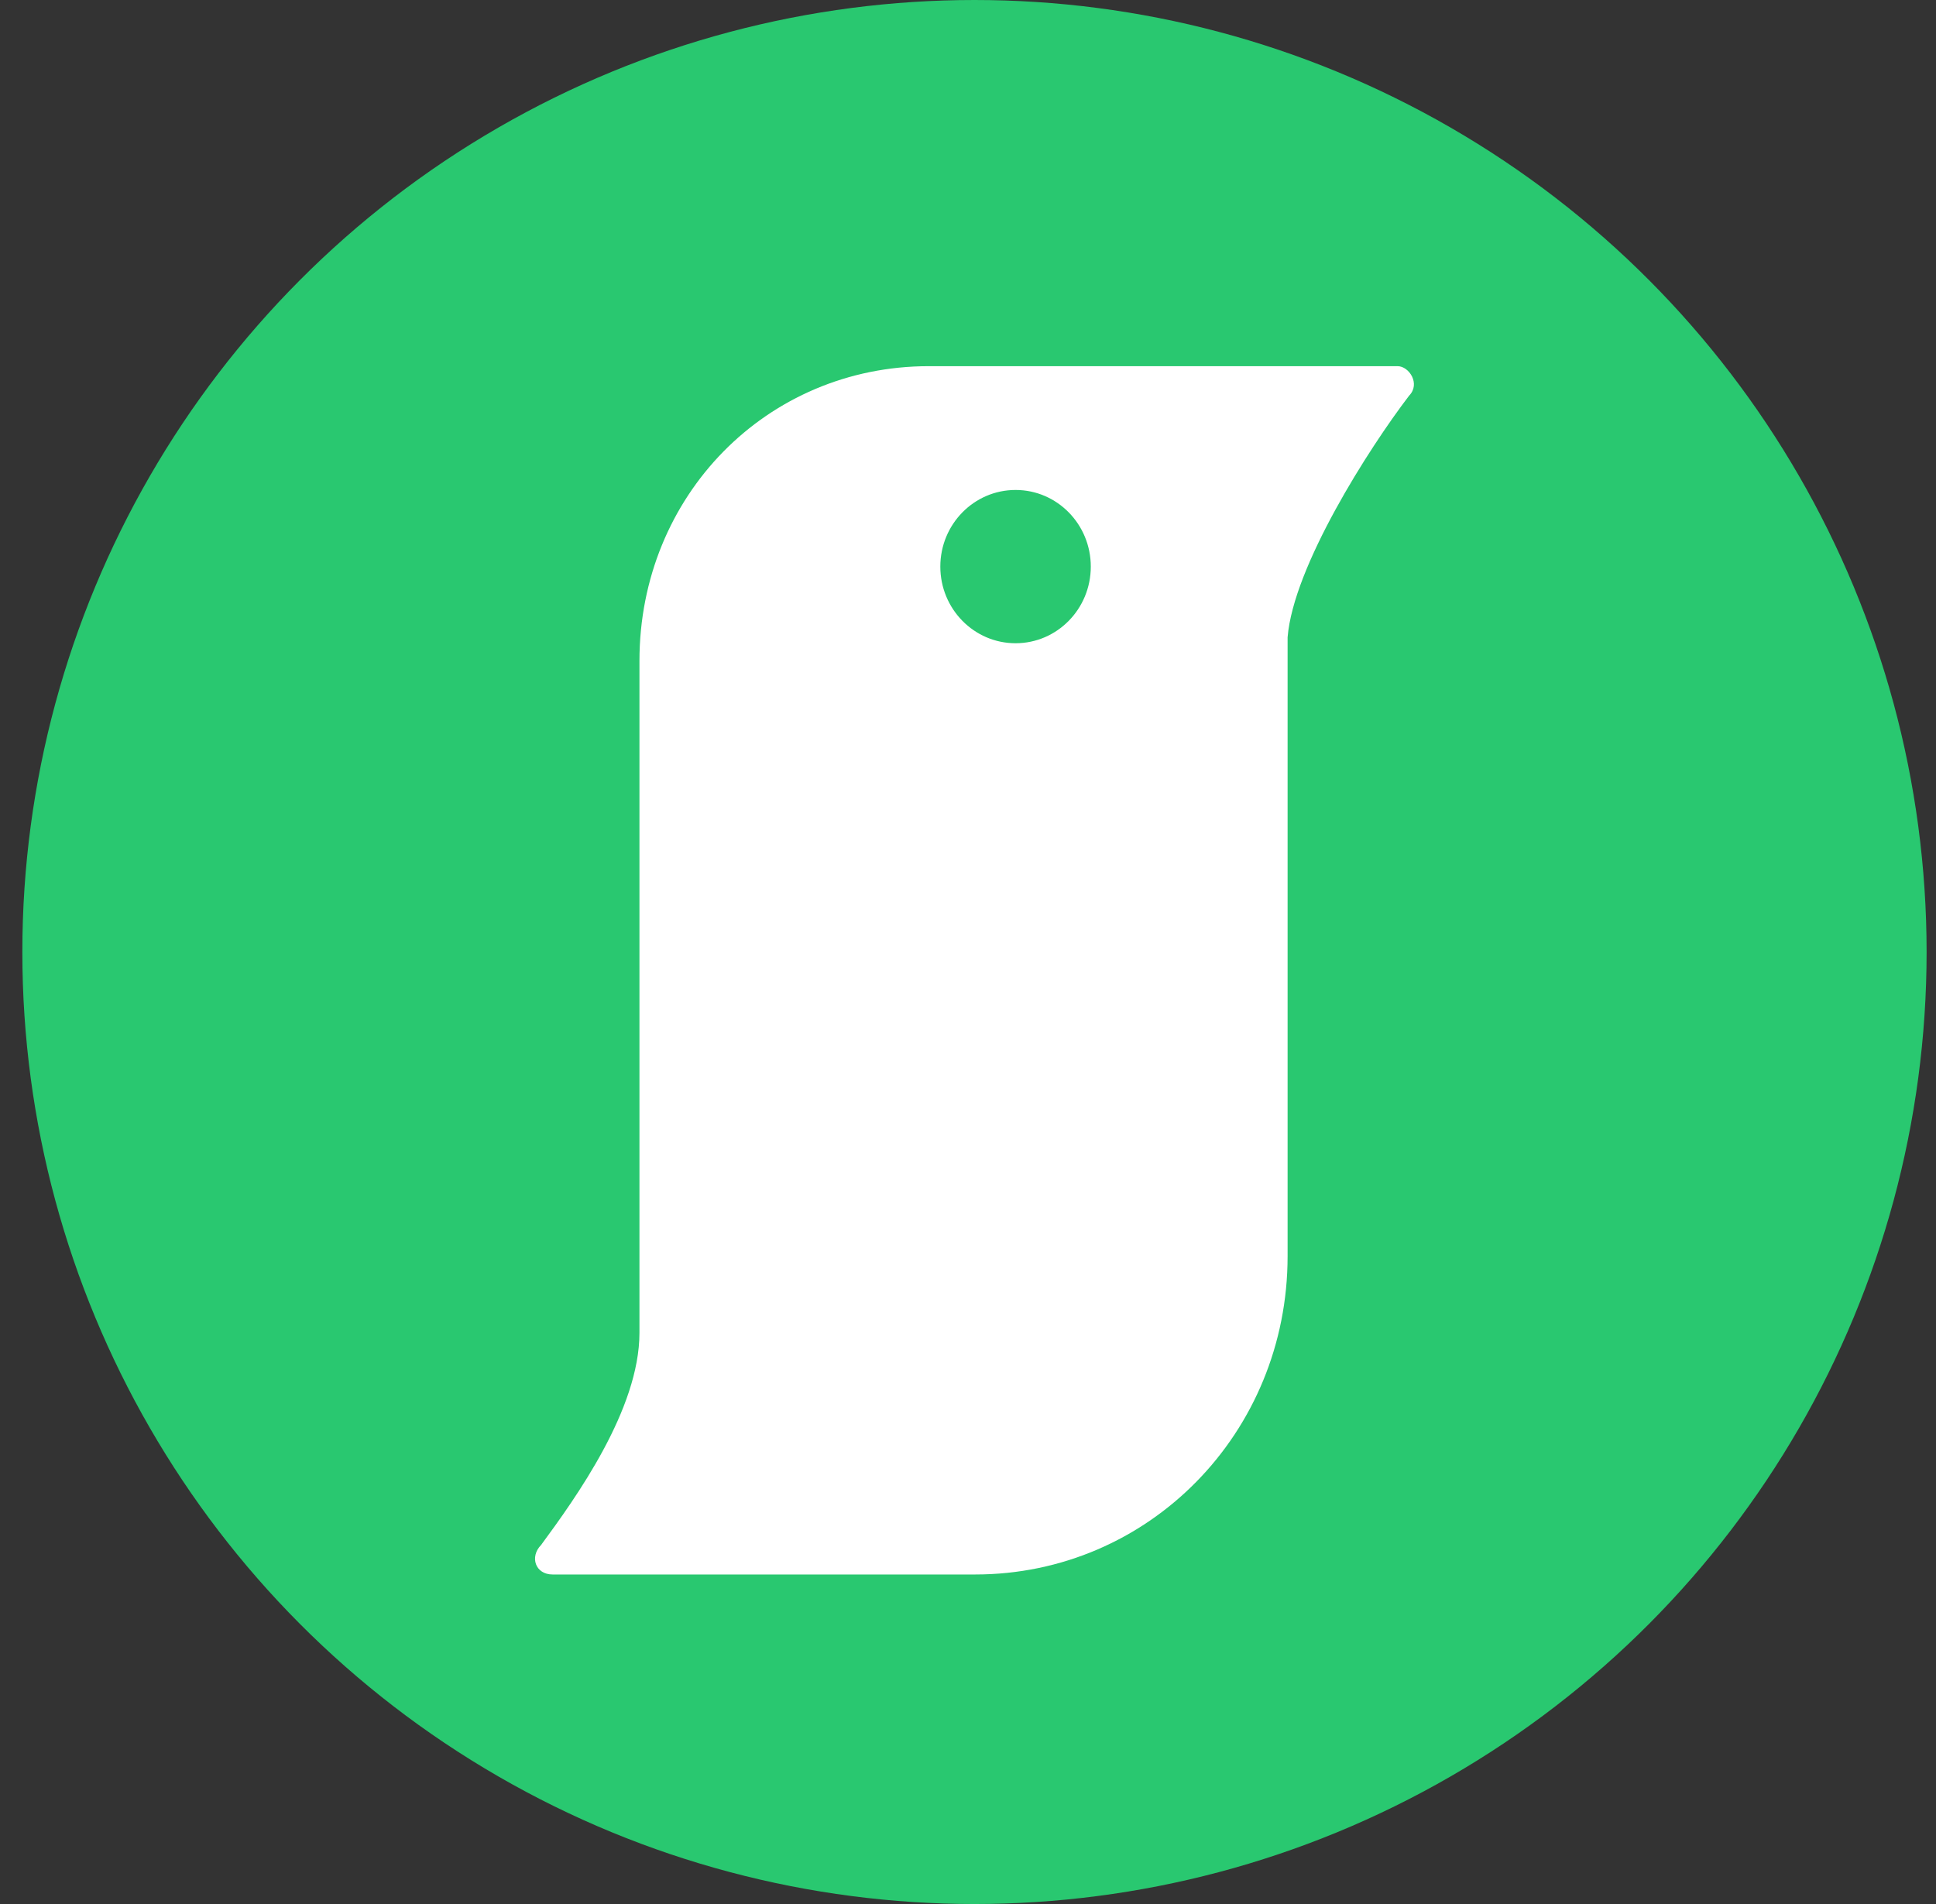 <svg width="61" height="60" viewBox="0 0 61 60" fill="none" xmlns="http://www.w3.org/2000/svg">
<rect x="0" y="0" width="61" height="60" fill="#333333" stroke="none"/>
<circle cx="30.704" cy="30" r="30" fill="#29C870"/>
<path fill-rule="evenodd" clip-rule="evenodd" d="M20.148 20.826V42.001C20.148 44.415 18.142 47.201 17.048 48.687C16.683 49.059 16.865 49.616 17.412 49.616H19.965H21.059H30.723C36.194 49.616 40.57 45.158 40.57 39.586V20.083C40.752 17.854 43.123 14.139 44.399 12.468C44.764 12.096 44.399 11.539 44.035 11.539H40.752H29.265C24.159 11.539 20.148 15.625 20.148 20.826ZM34.369 17.855C34.369 19.189 33.308 20.27 31.999 20.27C30.69 20.27 29.628 19.189 29.628 17.855C29.628 16.521 30.69 15.44 31.999 15.44C33.308 15.44 34.369 16.521 34.369 17.855Z" fill="white"/>
</svg>
